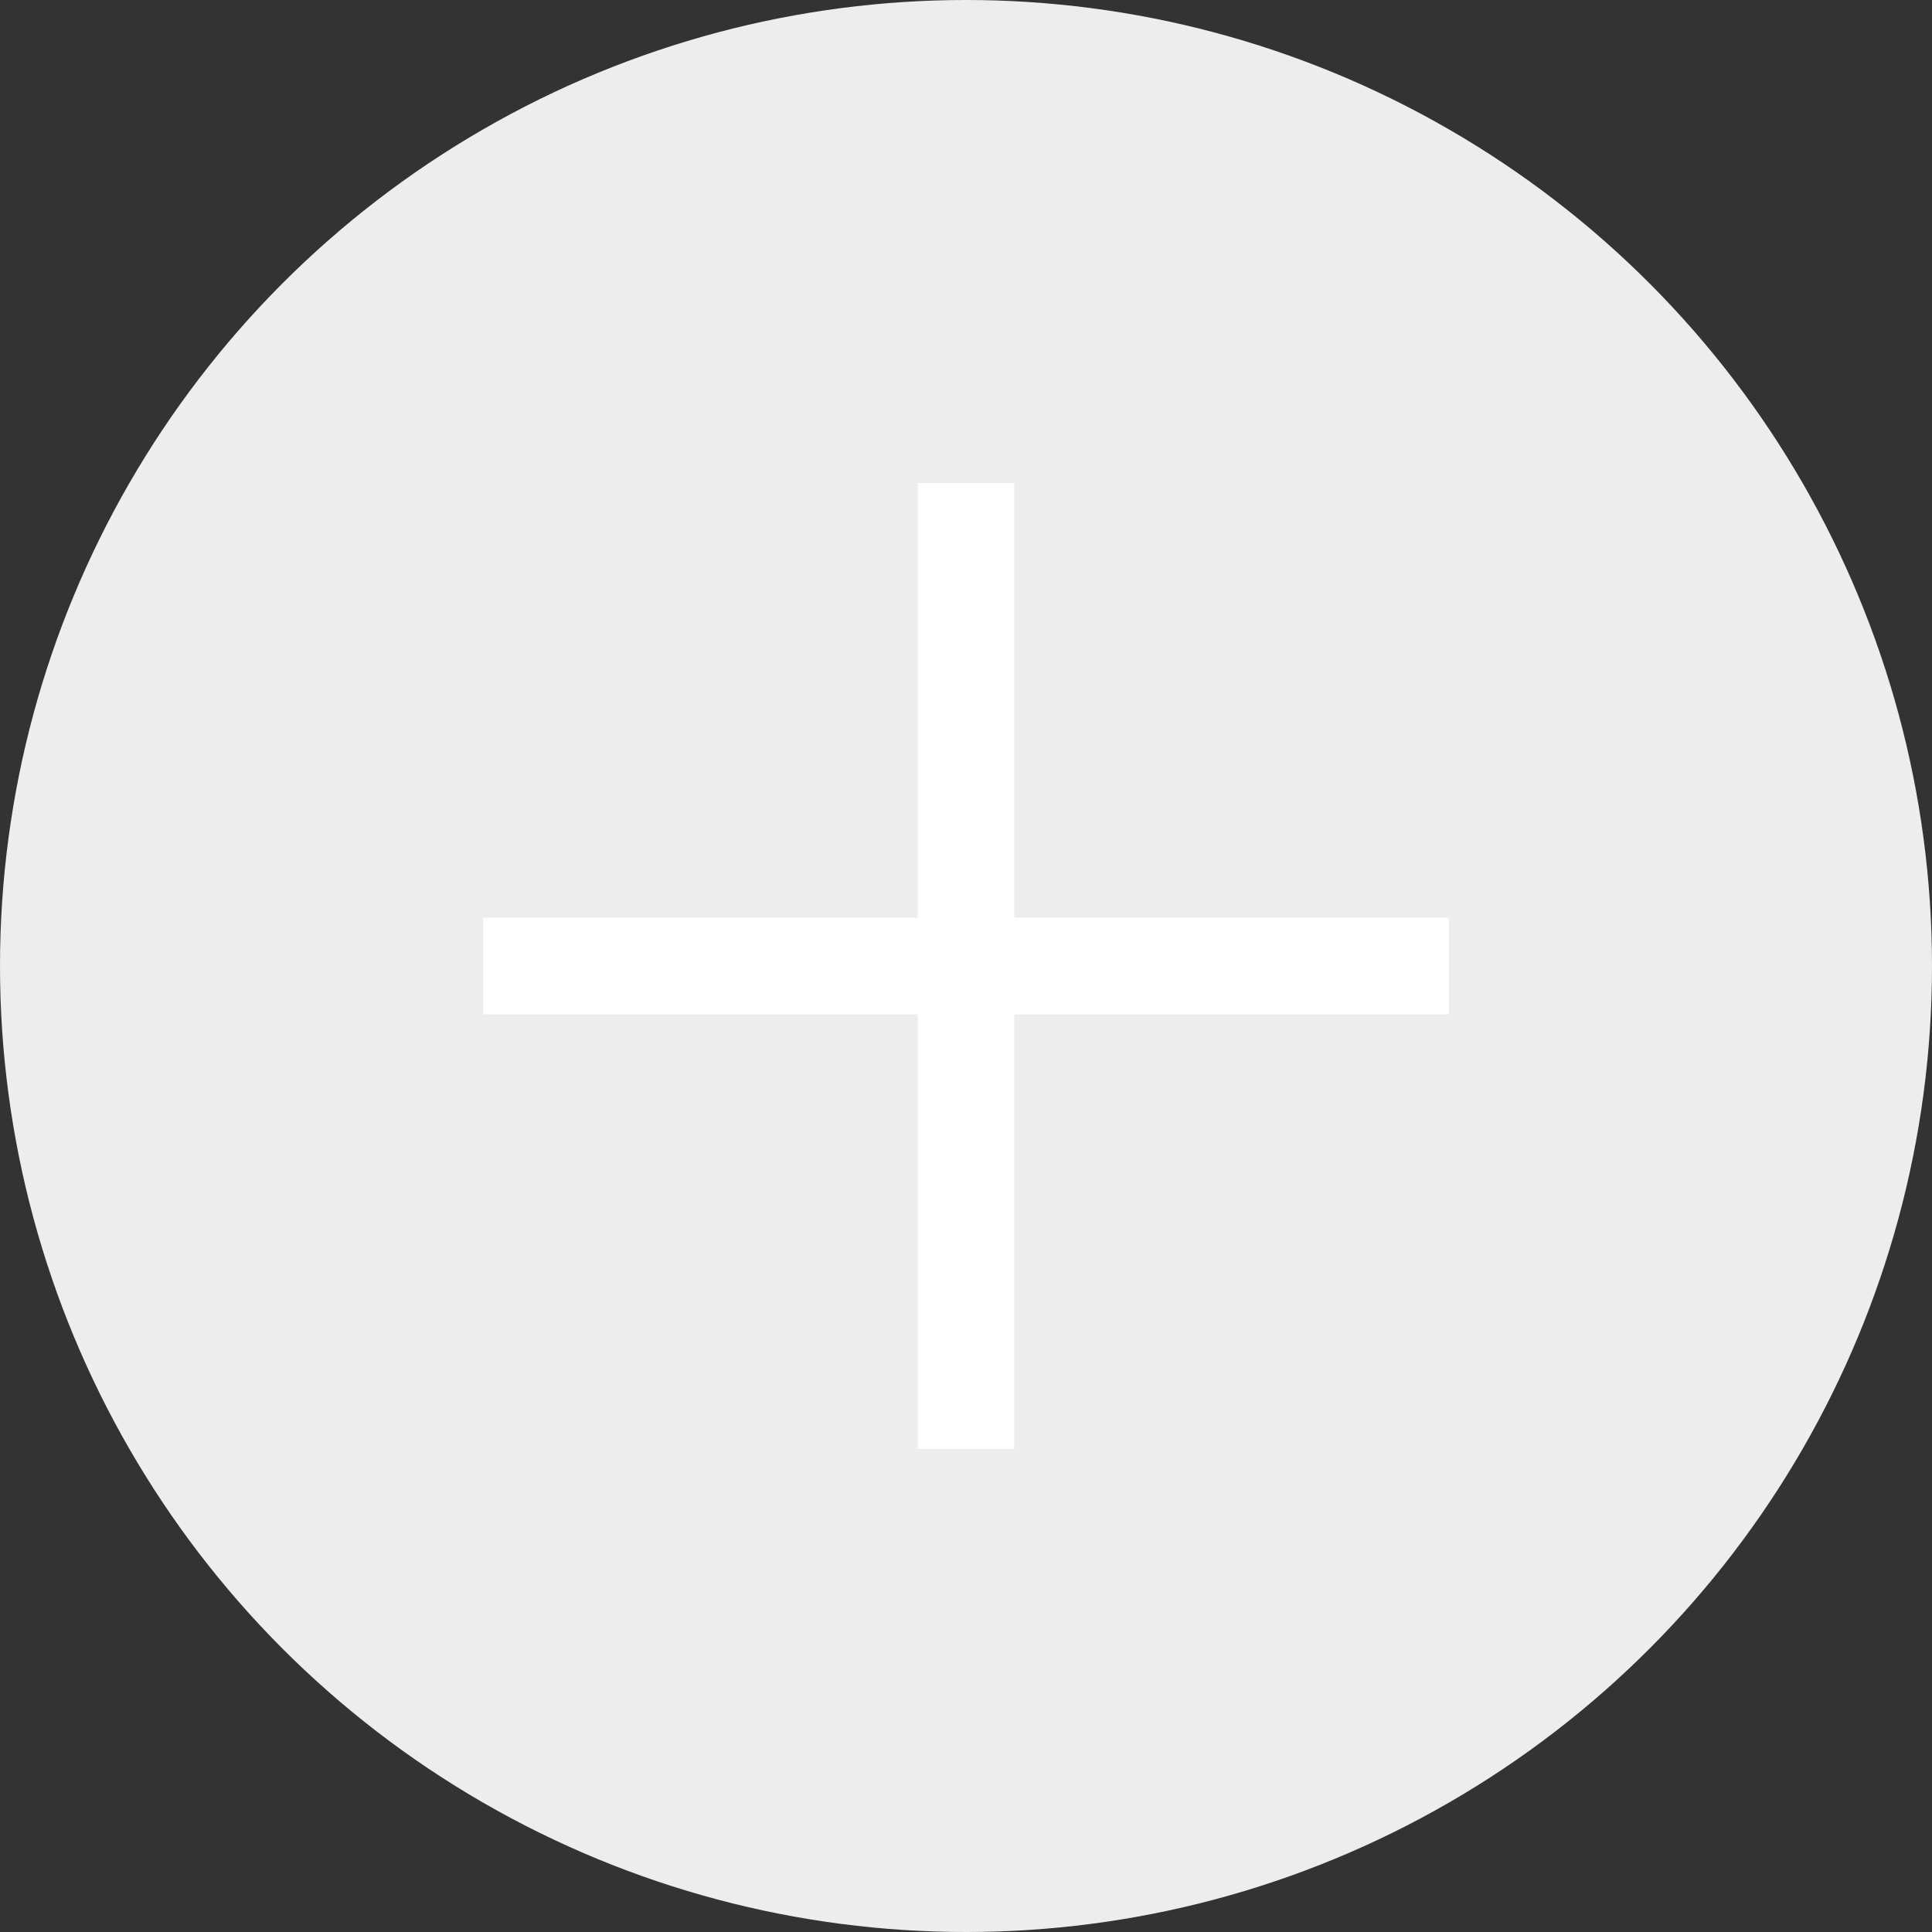 <?xml version="1.0" encoding="utf-8"?>
<!-- Generator: Adobe Illustrator 22.1.0, SVG Export Plug-In . SVG Version: 6.00 Build 0)  -->
<svg version="1.1" id="グループ_3" xmlns="http://www.w3.org/2000/svg" xmlns:xlink="http://www.w3.org/1999/xlink" x="0px"
	 y="0px" viewBox="0 0 200 200" style="enable-background:new 0 0 200 200;" xml:space="preserve">
<rect x="0" y="0" width="200" height="200" fill="#333333" stroke="none"/>
<style type="text/css">
	.st0{fill:#EDEDED;}
	.st1{fill:#FFFFFF;}
</style>
<circle id="楕円形_1" class="st0" cx="100" cy="100" r="100"/>
<polygon class="st1" points="150,95 105,95 105,50 95,50 95,95 50,95 50,105 95,105 95,150 105,150 105,105 150,105 "/>
</svg>
